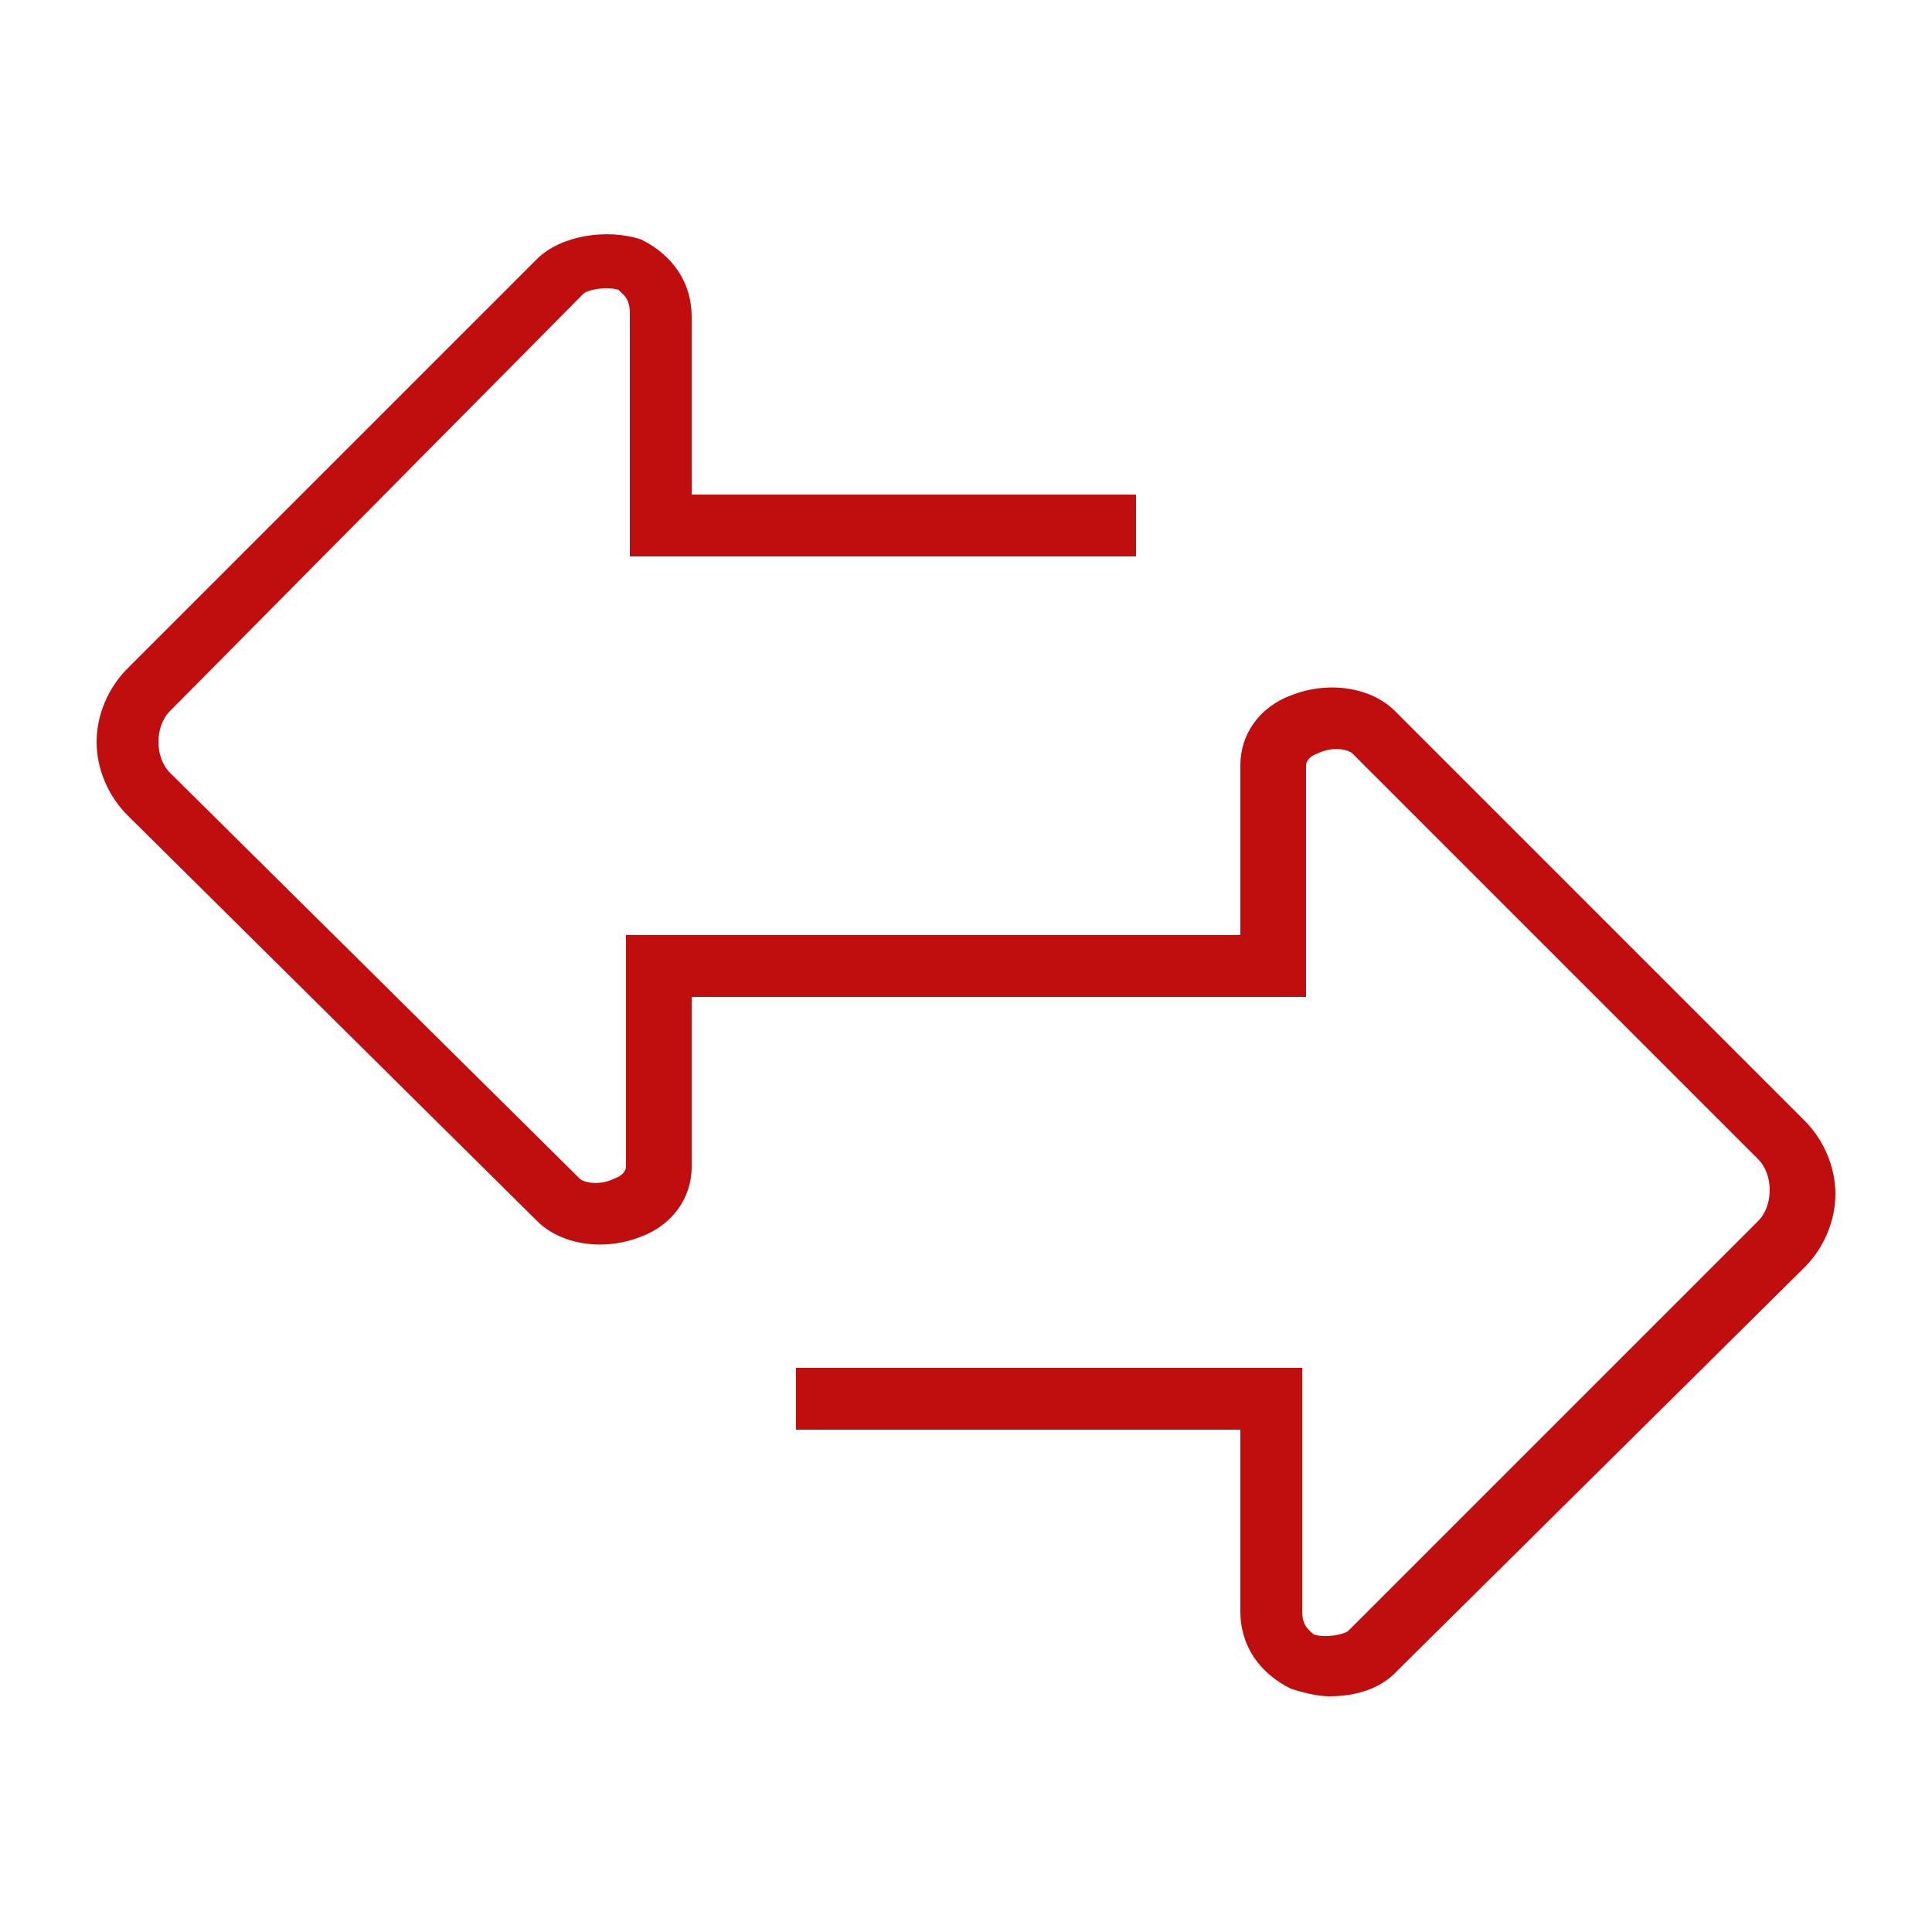 <?xml version="1.0" encoding="utf-8"?>
<!-- Generator: Adobe Illustrator 27.9.3, SVG Export Plug-In . SVG Version: 9.03 Build 53313)  -->
<svg version="1.1" id="Layer_1" xmlns="http://www.w3.org/2000/svg" xmlns:xlink="http://www.w3.org/1999/xlink" x="0px" y="0px"
	 viewBox="0 0 50 50" style="enable-background:new 0 0 50 50;" xml:space="preserve">
<style type="text/css">
	.st0{fill:#C00D0D;}
</style>
<g>
	<path class="st0" d="M34.4,43.9c-0.3,0-0.7-0.1-1-0.2c-0.8-0.4-1.3-1.1-1.3-2l0-4.7l-11.5,0v-1.6l13.1,0l0,6.3
		c0,0.4,0.2,0.5,0.3,0.6c0.3,0.1,0.8,0,0.9-0.1l10.6-10.6c0.2-0.2,0.3-0.5,0.3-0.8c0-0.3-0.1-0.6-0.3-0.8L35,19.5
		c-0.1-0.1-0.5-0.2-0.9,0c-0.3,0.1-0.3,0.3-0.3,0.3l0,6l-15.9,0l0,4.4c0,0.8-0.5,1.5-1.3,1.8c-1,0.4-2.1,0.2-2.7-0.4L3.3,21.1
		c-0.5-0.5-0.8-1.2-0.8-1.9c0-0.7,0.3-1.4,0.8-1.9L13.9,6.7c0.6-0.6,1.8-0.8,2.7-0.5c0.8,0.4,1.3,1.1,1.3,2l0,4.6l11.5,0v1.6
		l-13.1,0l0-6.3c0-0.4-0.2-0.5-0.3-0.6c-0.3-0.1-0.8,0-0.9,0.1L4.4,18.4c-0.2,0.2-0.3,0.5-0.3,0.8c0,0.3,0.1,0.6,0.3,0.8L15,30.5
		c0.1,0.1,0.5,0.2,0.9,0c0.3-0.1,0.3-0.3,0.3-0.3l0-6l15.9,0l0-4.4c0-0.8,0.5-1.5,1.3-1.8c1-0.4,2.1-0.2,2.7,0.4l10.6,10.6
		c0.5,0.5,0.8,1.2,0.8,1.9c0,0.7-0.3,1.4-0.8,1.9L36.1,43.3C35.7,43.7,35.1,43.9,34.4,43.9z"/>
</g>
</svg>
